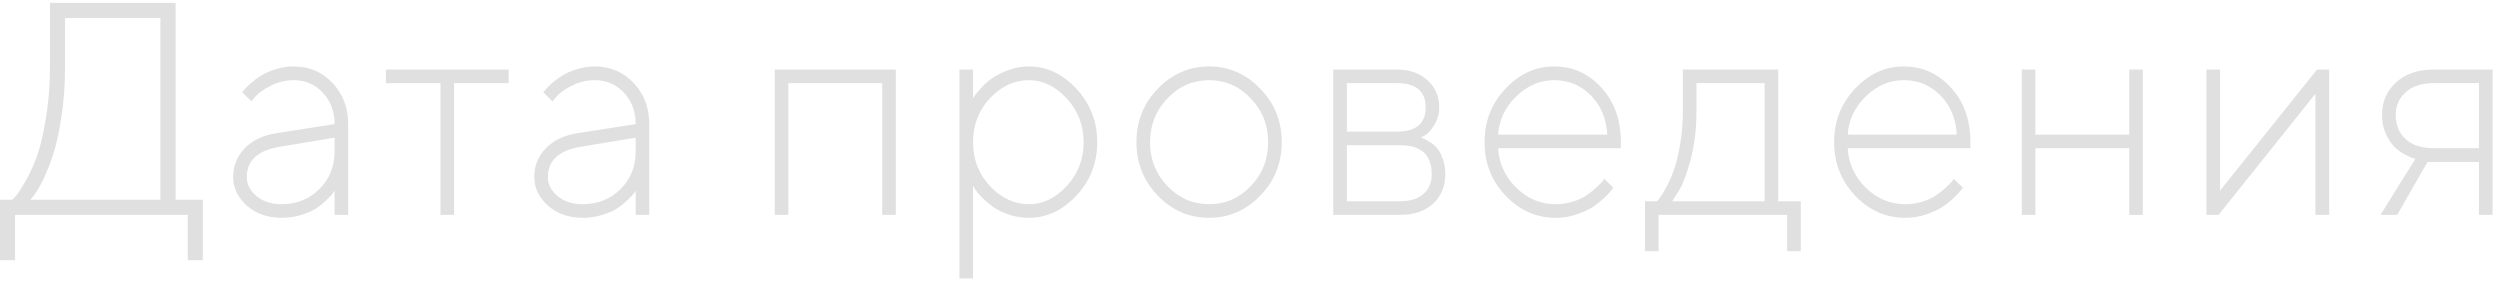 <?xml version="1.0" encoding="UTF-8"?> <svg xmlns="http://www.w3.org/2000/svg" width="256" height="29" viewBox="0 0 256 29" fill="none"> <path d="M0 20.456H1.241C1.342 20.375 1.478 20.234 1.65 20.032C1.832 19.83 2.144 19.351 2.588 18.594C3.032 17.827 3.426 16.975 3.769 16.036C4.112 15.098 4.42 13.801 4.692 12.146C4.975 10.491 5.116 8.71 5.116 6.803V0.294H17.982V20.456H20.768V26.647H19.224V22H1.544V26.647H0V20.456ZM6.66 6.803C6.66 8.66 6.534 10.395 6.282 12.01C6.04 13.624 5.747 14.931 5.404 15.93C5.071 16.919 4.728 17.772 4.375 18.488C4.021 19.195 3.719 19.704 3.466 20.017L3.103 20.456H16.423V1.853H6.66V6.803ZM28.373 13.629L34.261 12.706C34.261 11.425 33.862 10.355 33.065 9.497C32.268 8.639 31.269 8.21 30.068 8.21C29.261 8.21 28.494 8.392 27.767 8.755C27.051 9.109 26.526 9.472 26.193 9.845L25.739 10.375L24.801 9.452C24.861 9.391 24.937 9.3 25.028 9.179C25.129 9.048 25.346 8.831 25.678 8.528C26.022 8.226 26.385 7.958 26.768 7.726C27.152 7.484 27.641 7.272 28.237 7.09C28.842 6.899 29.453 6.803 30.068 6.803C31.663 6.803 32.99 7.368 34.049 8.498C35.119 9.628 35.654 11.031 35.654 12.706V22H34.261V19.518C34.221 19.598 34.15 19.704 34.049 19.835C33.958 19.956 33.746 20.178 33.413 20.502C33.09 20.814 32.737 21.097 32.354 21.349C31.97 21.601 31.461 21.823 30.825 22.015C30.199 22.207 29.533 22.303 28.827 22.303C27.404 22.303 26.224 21.889 25.285 21.061C24.346 20.224 23.877 19.245 23.877 18.125C23.877 16.965 24.281 15.976 25.088 15.158C25.895 14.341 26.99 13.831 28.373 13.629ZM28.827 20.91C30.381 20.91 31.673 20.395 32.702 19.366C33.741 18.337 34.261 17.045 34.261 15.491V14.099L28.676 15.022C26.405 15.395 25.27 16.43 25.27 18.125C25.27 18.872 25.603 19.523 26.269 20.078C26.945 20.633 27.798 20.91 28.827 20.91ZM39.52 8.513V7.121H52.084V8.513H46.498V22H45.106V8.513H39.52ZM59.205 13.629L65.093 12.706C65.093 11.425 64.694 10.355 63.897 9.497C63.1 8.639 62.101 8.21 60.9 8.21C60.093 8.21 59.326 8.392 58.599 8.755C57.883 9.109 57.358 9.472 57.025 9.845L56.571 10.375L55.632 9.452C55.693 9.391 55.769 9.3 55.859 9.179C55.96 9.048 56.177 8.831 56.51 8.528C56.853 8.226 57.217 7.958 57.6 7.726C57.983 7.484 58.473 7.272 59.068 7.09C59.674 6.899 60.284 6.803 60.9 6.803C62.494 6.803 63.821 7.368 64.881 8.498C65.951 9.628 66.485 11.031 66.485 12.706V22H65.093V19.518C65.052 19.598 64.982 19.704 64.881 19.835C64.79 19.956 64.578 20.178 64.245 20.502C63.922 20.814 63.569 21.097 63.185 21.349C62.802 21.601 62.292 21.823 61.657 22.015C61.031 22.207 60.365 22.303 59.659 22.303C58.236 22.303 57.055 21.889 56.117 21.061C55.178 20.224 54.709 19.245 54.709 18.125C54.709 16.965 55.113 15.976 55.92 15.158C56.727 14.341 57.822 13.831 59.205 13.629ZM59.659 20.91C61.213 20.91 62.504 20.395 63.534 19.366C64.573 18.337 65.093 17.045 65.093 15.491V14.099L59.507 15.022C57.237 15.395 56.102 16.43 56.102 18.125C56.102 18.872 56.434 19.523 57.1 20.078C57.777 20.633 58.629 20.91 59.659 20.91ZM90.339 22V8.513H80.727V22H79.335V7.121H91.731V22H90.339ZM101.365 10.072C100.215 11.303 99.64 12.802 99.64 14.568C99.64 16.324 100.22 17.822 101.38 19.064C102.541 20.295 103.873 20.91 105.376 20.91C106.799 20.91 108.086 20.29 109.236 19.048C110.387 17.797 110.962 16.303 110.962 14.568C110.962 12.822 110.387 11.329 109.236 10.087C108.086 8.836 106.799 8.21 105.376 8.21C103.863 8.21 102.526 8.831 101.365 10.072ZM99.64 19.048V28.509H98.247V7.121H99.64V10.072C99.68 9.992 99.751 9.881 99.852 9.739C99.963 9.588 100.19 9.32 100.533 8.937C100.886 8.554 101.269 8.226 101.683 7.953C102.097 7.671 102.632 7.408 103.288 7.166C103.954 6.924 104.65 6.803 105.376 6.803C107.193 6.803 108.807 7.565 110.22 9.088C111.643 10.612 112.354 12.439 112.354 14.568C112.354 16.687 111.643 18.509 110.22 20.032C108.807 21.546 107.193 22.303 105.376 22.303C104.65 22.303 103.954 22.192 103.288 21.97C102.632 21.738 102.092 21.47 101.668 21.168C101.244 20.855 100.871 20.537 100.548 20.214C100.235 19.891 100.008 19.619 99.867 19.396L99.64 19.048ZM118.567 20.047C117.104 18.534 116.372 16.702 116.372 14.553C116.372 12.403 117.104 10.577 118.567 9.073C120.04 7.56 121.786 6.803 123.804 6.803C125.833 6.803 127.579 7.56 129.042 9.073C130.515 10.577 131.252 12.403 131.252 14.553C131.252 16.702 130.515 18.534 129.042 20.047C127.579 21.551 125.833 22.303 123.804 22.303C121.786 22.303 120.04 21.551 118.567 20.047ZM128.073 19.064C129.264 17.822 129.859 16.324 129.859 14.568C129.859 12.802 129.264 11.303 128.073 10.072C126.892 8.831 125.475 8.21 123.82 8.21C122.165 8.21 120.742 8.831 119.551 10.072C118.36 11.303 117.765 12.802 117.765 14.568C117.765 16.324 118.36 17.822 119.551 19.064C120.742 20.295 122.165 20.91 123.82 20.91C125.475 20.91 126.892 20.295 128.073 19.064ZM136.526 7.121H143.035C144.336 7.121 145.386 7.489 146.183 8.226C146.98 8.952 147.379 9.875 147.379 10.996C147.379 11.631 147.223 12.212 146.91 12.736C146.597 13.251 146.289 13.609 145.986 13.811L145.517 14.099C145.578 14.119 145.663 14.149 145.774 14.19C145.896 14.23 146.097 14.341 146.38 14.523C146.673 14.694 146.925 14.906 147.137 15.158C147.359 15.4 147.556 15.759 147.727 16.233C147.909 16.707 148 17.237 148 17.822C148 19.064 147.586 20.073 146.758 20.85C145.931 21.616 144.796 22 143.353 22H136.526V7.121ZM143.353 14.871H137.919V20.607H143.353C144.402 20.607 145.204 20.36 145.759 19.866C146.324 19.371 146.607 18.69 146.607 17.822C146.607 15.854 145.522 14.871 143.353 14.871ZM143.035 13.478C145.003 13.478 145.986 12.651 145.986 10.996C145.986 9.341 145.003 8.513 143.035 8.513H137.919V13.478H143.035ZM165.974 15.173H153.41C153.491 16.727 154.106 18.075 155.257 19.215C156.407 20.345 157.754 20.91 159.298 20.91C159.894 20.91 160.474 20.824 161.039 20.653C161.614 20.481 162.088 20.264 162.462 20.002C162.835 19.74 163.158 19.482 163.431 19.23C163.713 18.968 163.93 18.756 164.081 18.594L164.263 18.307L165.202 19.215C165.141 19.296 165.055 19.412 164.944 19.563C164.843 19.704 164.606 19.951 164.233 20.305C163.859 20.648 163.466 20.956 163.052 21.228C162.638 21.49 162.088 21.738 161.402 21.97C160.726 22.192 160.025 22.303 159.298 22.303C157.33 22.303 155.625 21.551 154.182 20.047C152.739 18.534 152.017 16.702 152.017 14.553C152.017 12.424 152.729 10.602 154.152 9.088C155.585 7.565 157.25 6.803 159.147 6.803C161.054 6.803 162.669 7.529 163.991 8.982C165.313 10.425 165.974 12.282 165.974 14.553V15.173ZM159.147 8.21C157.684 8.21 156.382 8.771 155.242 9.891C154.111 11.001 153.501 12.297 153.41 13.781H164.581C164.5 12.166 163.945 10.834 162.916 9.785C161.887 8.735 160.63 8.21 159.147 8.21ZM184.402 20.607V25.724H183.009V22H169.84V25.724H168.447V20.607H169.689C169.749 20.527 169.84 20.416 169.961 20.274C170.082 20.123 170.294 19.775 170.597 19.23C170.9 18.675 171.167 18.075 171.399 17.429C171.641 16.773 171.853 15.91 172.035 14.84C172.227 13.761 172.322 12.635 172.322 11.465V7.121H182.086V20.607H184.402ZM173.715 8.513V11.465C173.715 13.261 173.508 14.921 173.094 16.445C172.681 17.959 172.267 19.023 171.853 19.639L171.233 20.607H180.693V8.513H173.715ZM201.77 15.173H189.207C189.287 16.727 189.903 18.075 191.053 19.215C192.204 20.345 193.551 20.91 195.095 20.91C195.69 20.91 196.27 20.824 196.835 20.653C197.411 20.481 197.885 20.264 198.258 20.002C198.632 19.74 198.955 19.482 199.227 19.23C199.51 18.968 199.727 18.756 199.878 18.594L200.06 18.307L200.998 19.215C200.938 19.296 200.852 19.412 200.741 19.563C200.64 19.704 200.403 19.951 200.029 20.305C199.656 20.648 199.262 20.956 198.849 21.228C198.435 21.49 197.885 21.738 197.199 21.97C196.523 22.192 195.821 22.303 195.095 22.303C193.127 22.303 191.422 21.551 189.979 20.047C188.535 18.534 187.814 16.702 187.814 14.553C187.814 12.424 188.525 10.602 189.948 9.088C191.381 7.565 193.046 6.803 194.943 6.803C196.851 6.803 198.465 7.529 199.787 8.982C201.109 10.425 201.77 12.282 201.77 14.553V15.173ZM194.943 8.21C193.48 8.21 192.178 8.771 191.038 9.891C189.908 11.001 189.297 12.297 189.207 13.781H200.377C200.297 12.166 199.742 10.834 198.712 9.785C197.683 8.735 196.427 8.21 194.943 8.21ZM218.034 22V15.173H208.422V22H207.029V7.121H208.422V13.781H218.034V7.121H219.426V22H218.034ZM237.264 7.121H238.505V22H237.097V9.603L227.183 22H225.942V7.121H227.334V19.518L237.264 7.121ZM243.916 11.768C243.916 10.425 244.395 9.315 245.354 8.438C246.322 7.56 247.604 7.121 249.198 7.121H255.238V22H253.845V16.581H248.578L245.475 22H243.764L247.336 16.263C247.256 16.243 247.135 16.208 246.973 16.157C246.822 16.107 246.549 15.976 246.156 15.764C245.762 15.542 245.414 15.274 245.111 14.961C244.819 14.649 244.546 14.215 244.294 13.66C244.042 13.105 243.916 12.474 243.916 11.768ZM253.845 8.513H249.198C247.997 8.513 247.049 8.821 246.353 9.437C245.666 10.042 245.323 10.819 245.323 11.768C245.323 12.797 245.661 13.624 246.337 14.25C247.024 14.866 247.977 15.173 249.198 15.173H253.845V8.513Z" fill="#E0E0E0"></path> </svg> 